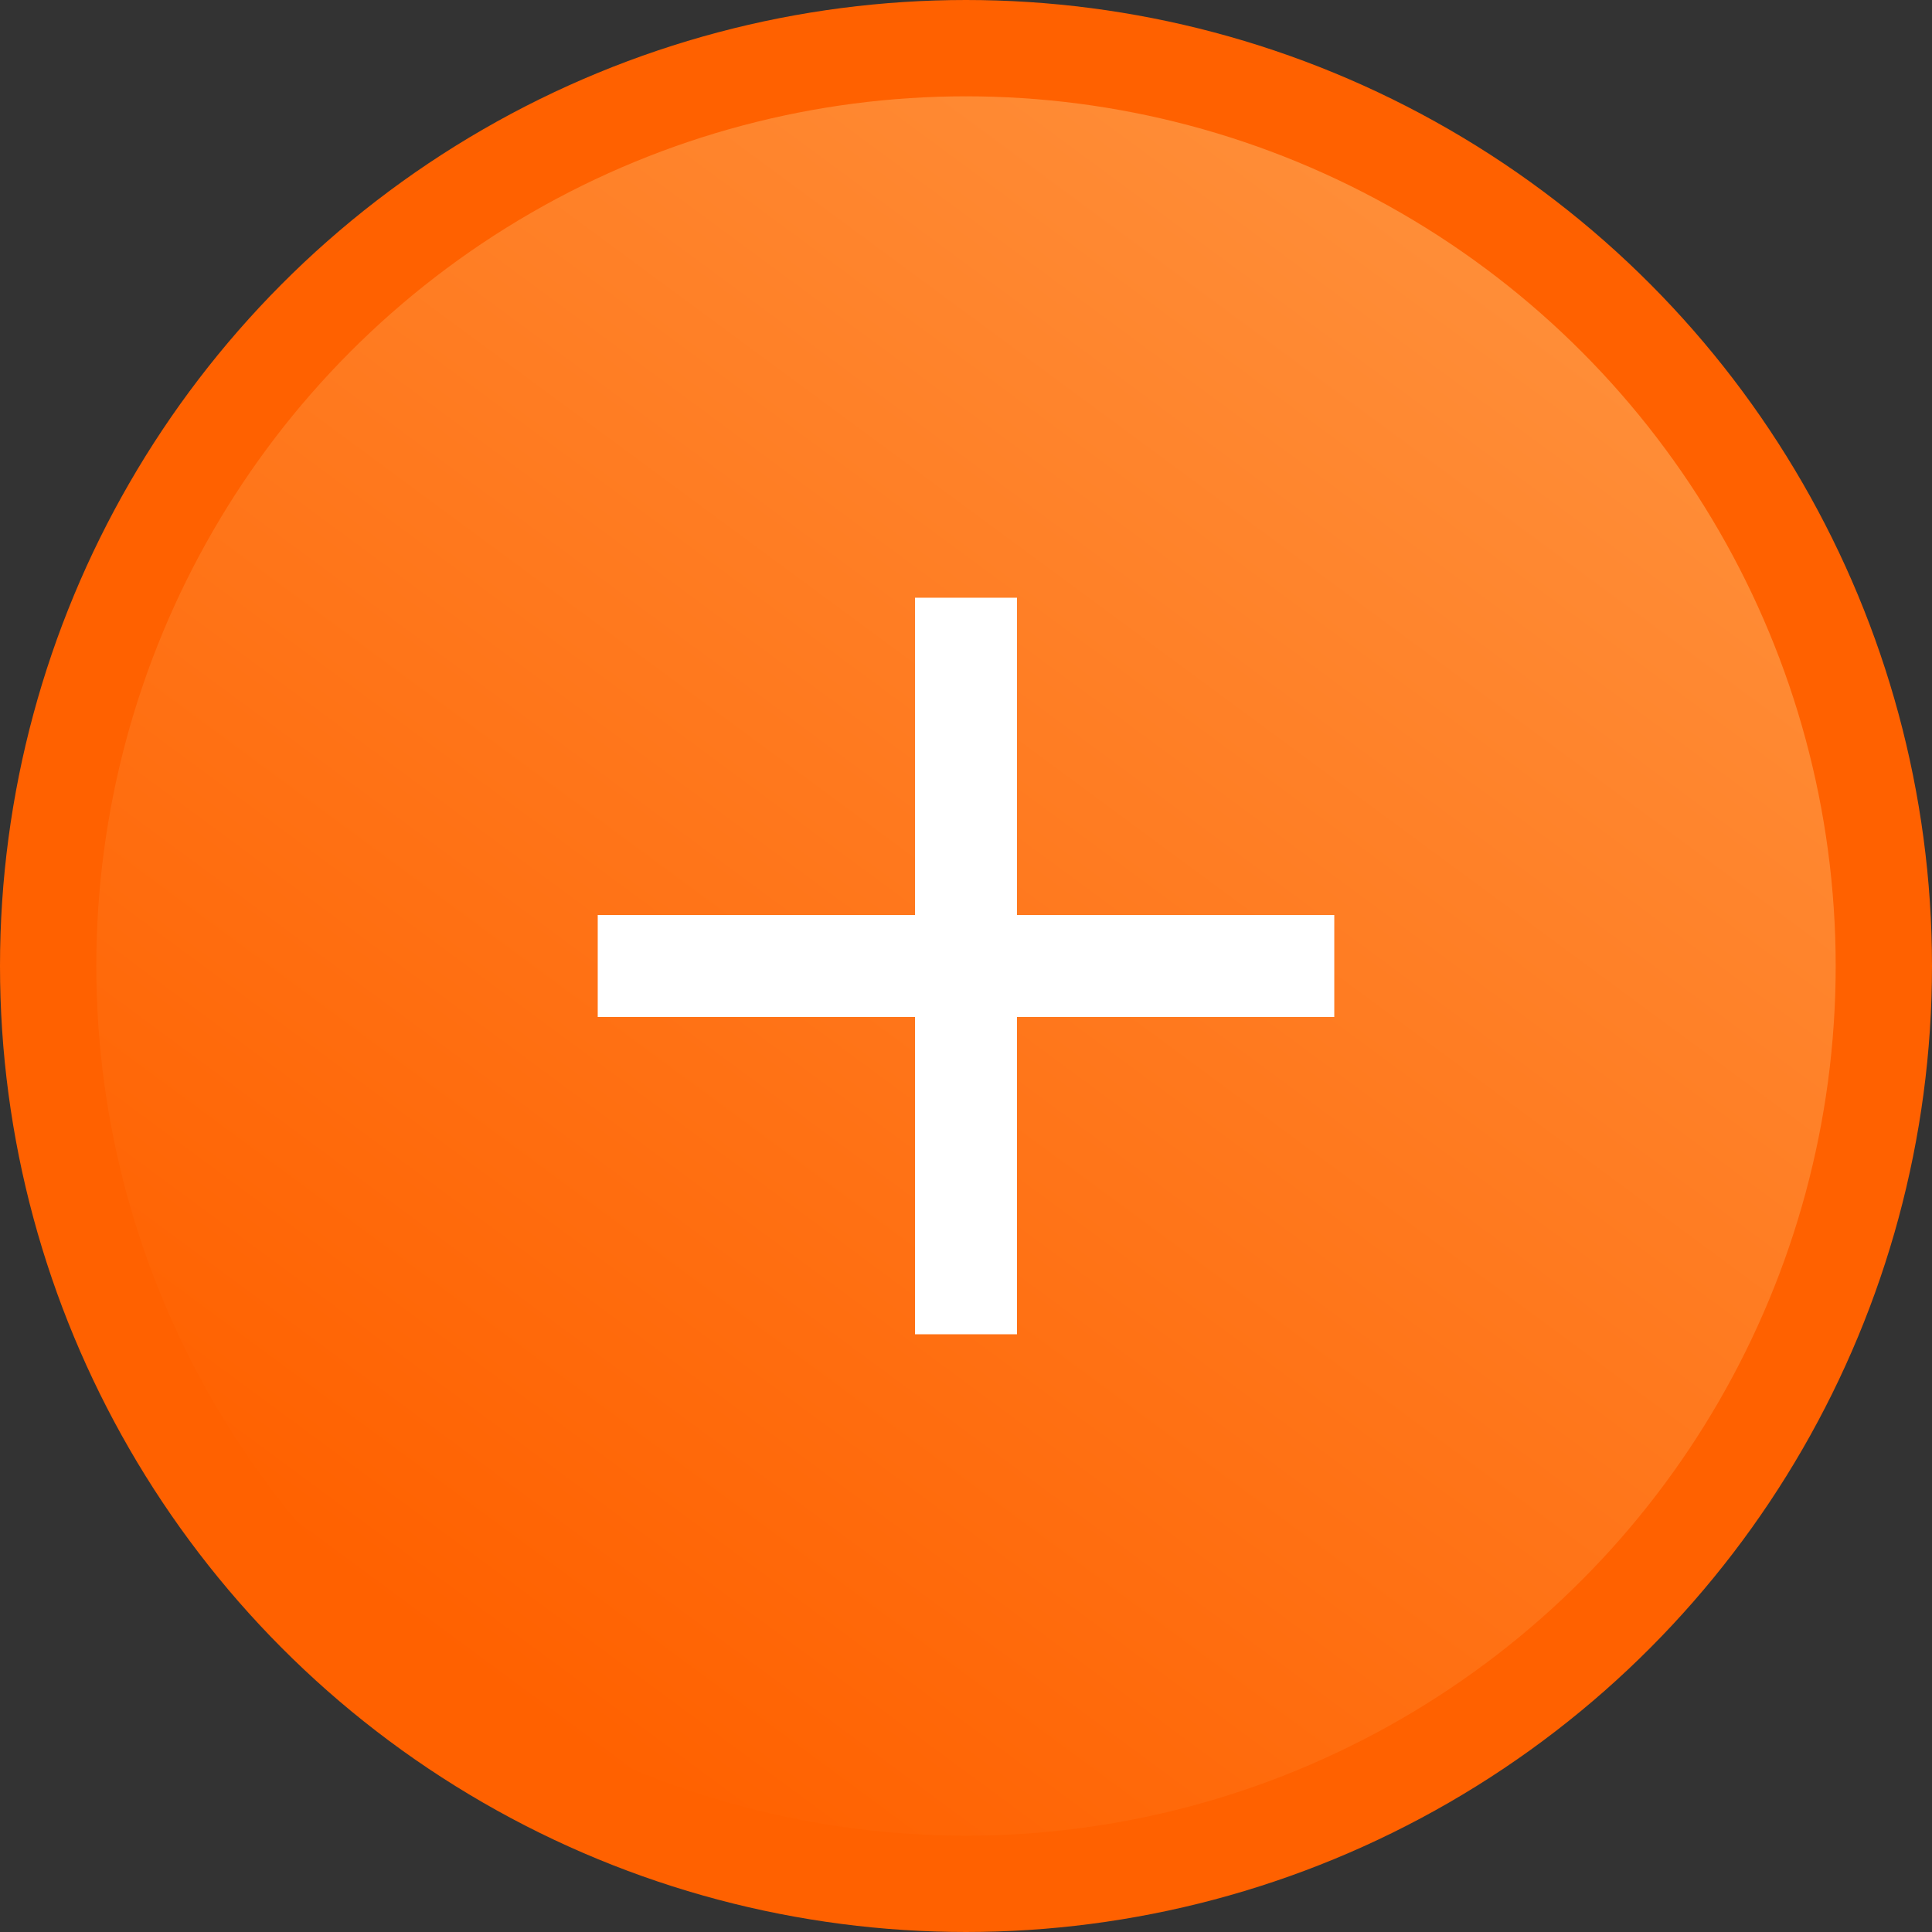 <?xml version="1.0" encoding="UTF-8"?> <svg xmlns="http://www.w3.org/2000/svg" width="682" height="682" viewBox="0 0 682 682" fill="none"><rect x="0" y="0" width="682" height="682" fill="#333333" stroke="none"/> <circle cx="341" cy="341" r="324" fill="url(#paint0_linear_2527_5)" stroke="#FF6100" stroke-width="34"></circle> <rect x="323" y="211" width="36" height="260" fill="white"></rect> <rect x="211" y="323" width="260" height="36" fill="white"></rect> <defs> <linearGradient id="paint0_linear_2527_5" x1="649" y1="-66" x2="165" y2="590" gradientUnits="userSpaceOnUse"> <stop stop-color="#FF9C4A"></stop> <stop offset="1" stop-color="#FF6100"></stop> </linearGradient> </defs> </svg> 